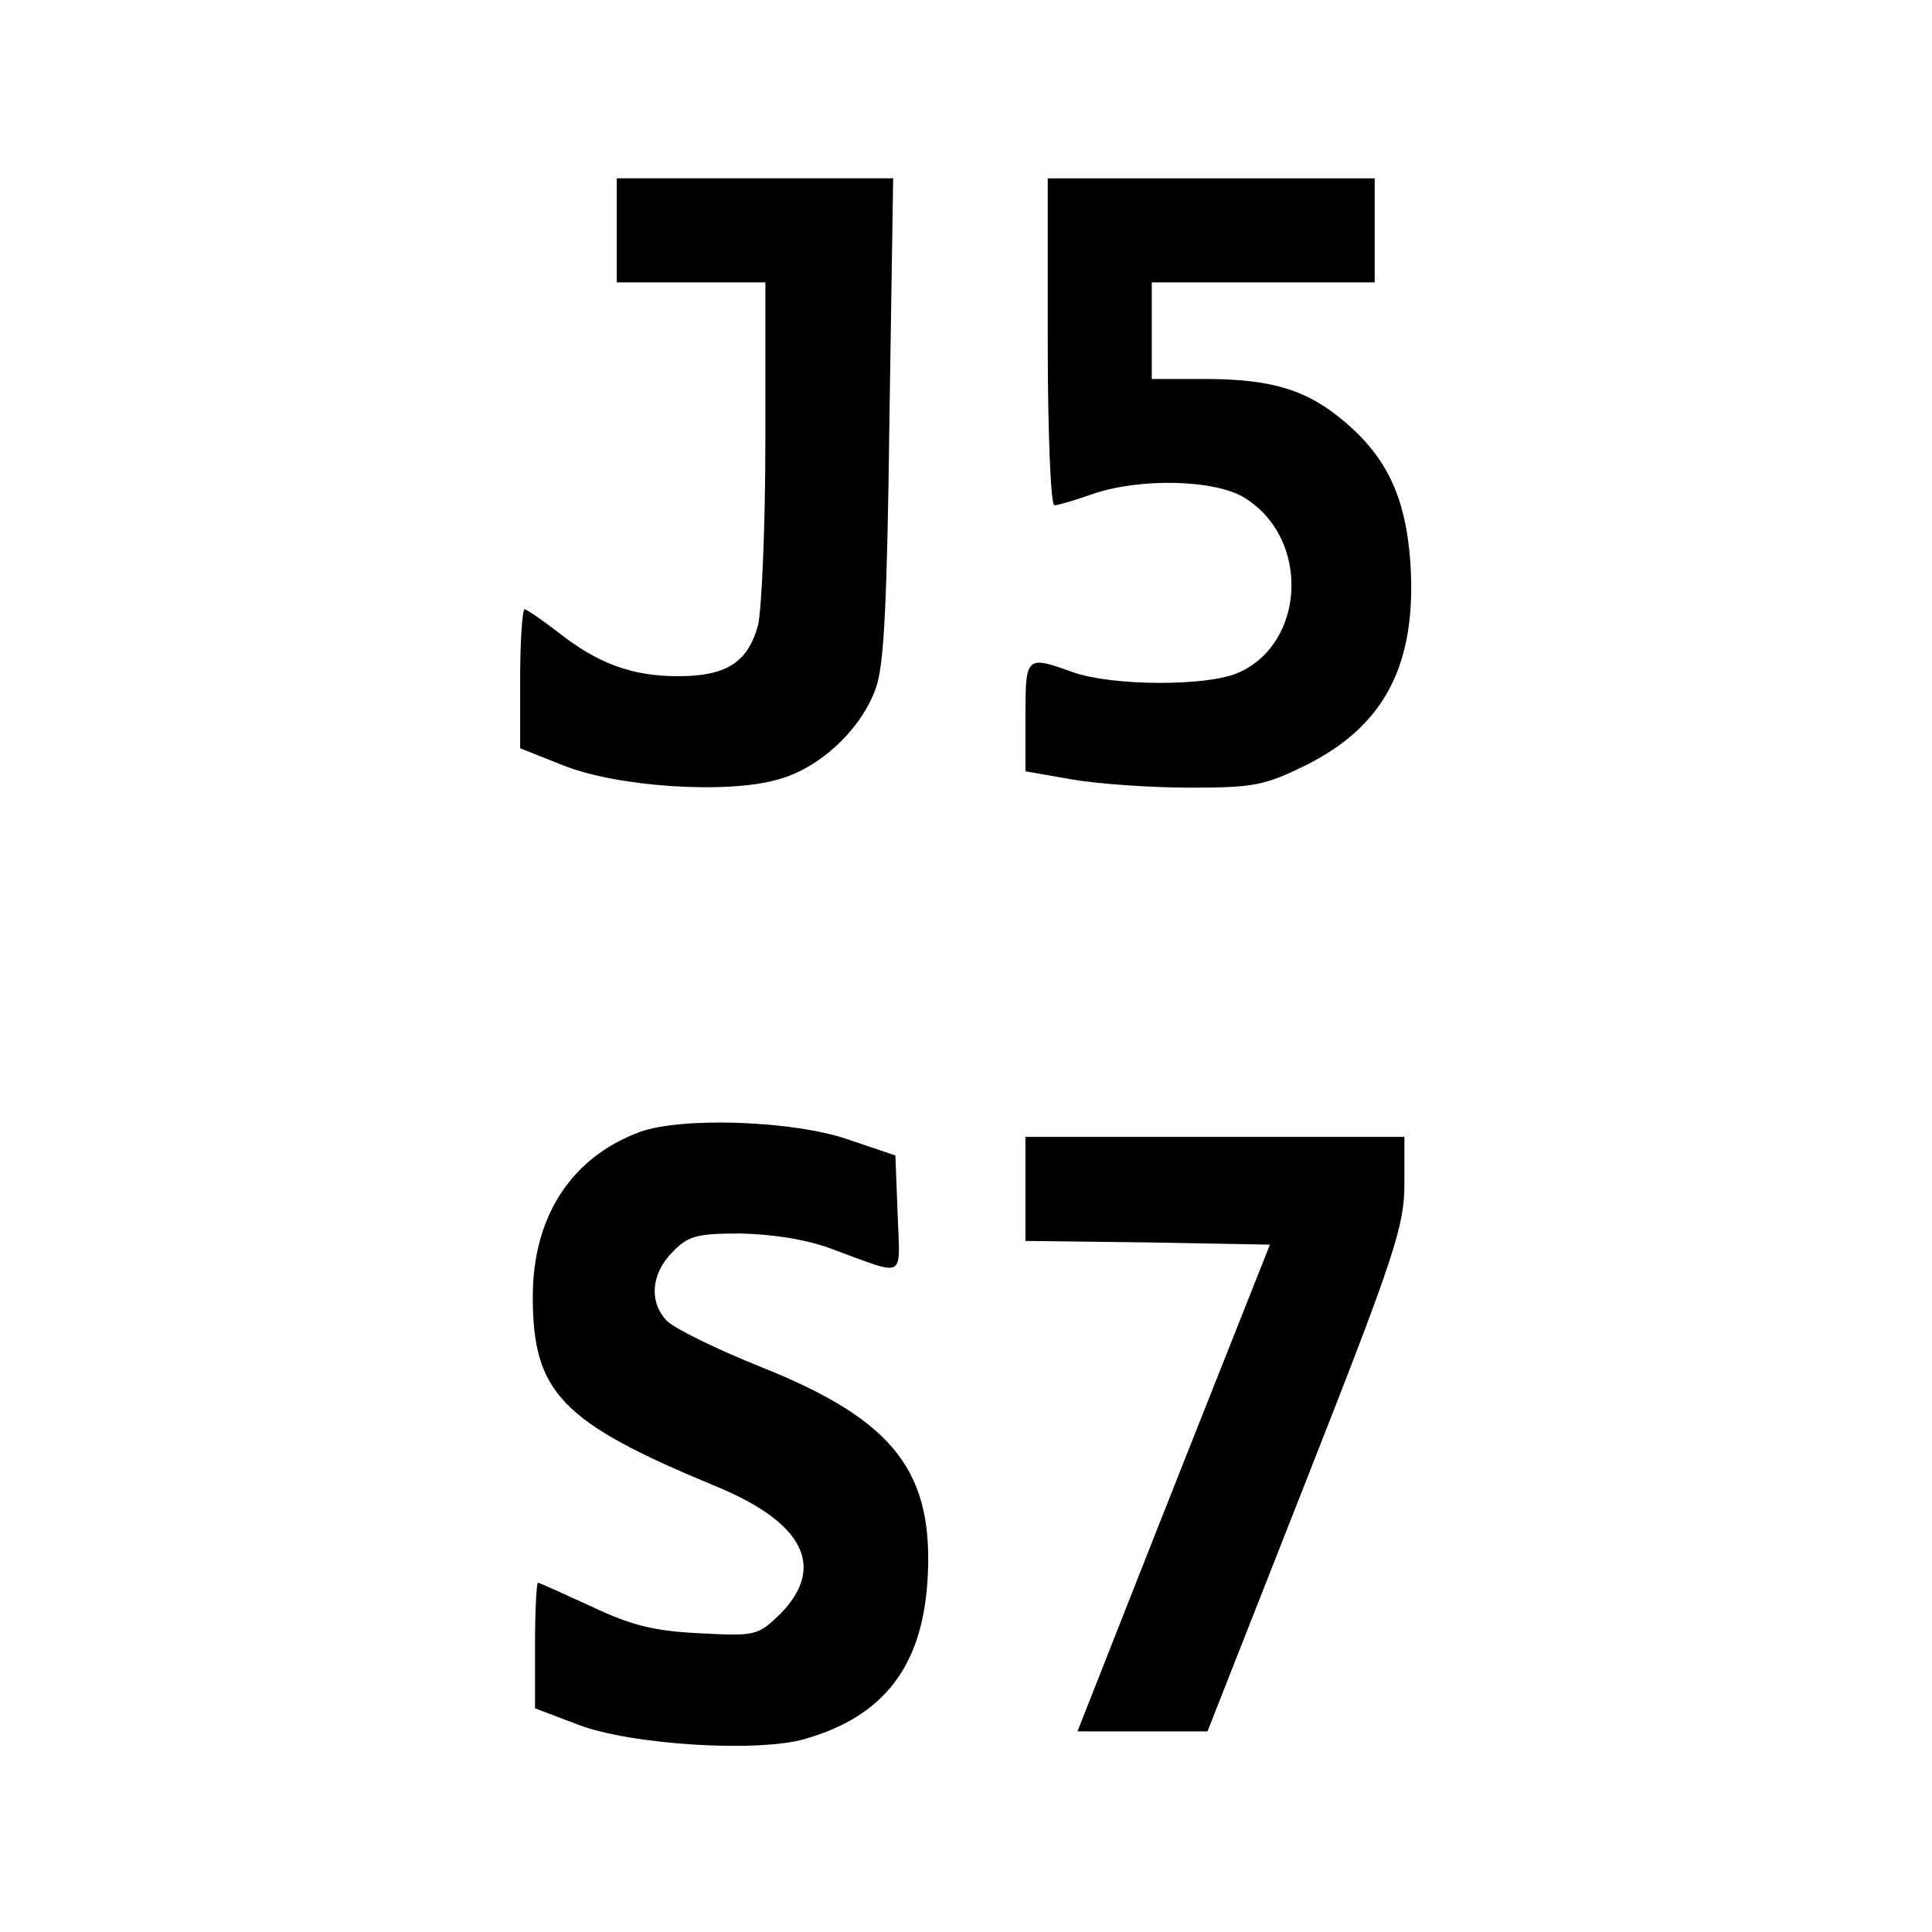 <?xml version="1.0" standalone="no"?>
<!DOCTYPE svg PUBLIC "-//W3C//DTD SVG 20010904//EN"
 "http://www.w3.org/TR/2001/REC-SVG-20010904/DTD/svg10.dtd">
<svg version="1.0" xmlns="http://www.w3.org/2000/svg"
 width="260pt" height="260pt" viewBox="0 0 260 260"
 preserveAspectRatio="xMidYMid meet">
<g transform="translate(0,260) scale(0.1,-0.1)"
fill="#000000" stroke="none">
<path d="M830 2290 l0 -70 100 0 100 0 0 -212 c0 -117 -5 -230 -10 -250 -14
-50 -43 -68 -108 -68 -61 0 -108 17 -162 60 -21 16 -41 30 -44 30 -3 0 -6 -42
-6 -94 l0 -93 58 -23 c72 -29 220 -39 289 -19 56 15 113 68 132 124 11 30 15
121 18 363 l5 322 -186 0 -186 0 0 -70z"/>
<path d="M1410 2140 c0 -121 4 -220 9 -220 5 0 28 7 51 15 63 22 165 20 205
-5 89 -55 82 -197 -10 -236 -44 -18 -168 -17 -220 1 -64 23 -65 23 -65 -59 l0
-74 63 -11 c35 -6 106 -11 159 -11 86 0 100 3 157 31 105 53 148 136 139 272
-6 86 -31 141 -88 189 -50 43 -98 58 -189 58 l-71 0 0 65 0 65 150 0 150 0 0
70 0 70 -220 0 -220 0 0 -220z"/>
<path d="M862 1077 c-93 -34 -145 -114 -145 -222 0 -129 38 -169 246 -255 119
-49 149 -109 87 -172 -30 -29 -33 -30 -108 -26 -61 3 -91 10 -146 36 -37 17
-70 32 -72 32 -2 0 -4 -38 -4 -84 l0 -85 58 -22 c70 -27 242 -38 306 -19 104
30 156 96 164 210 10 148 -43 218 -223 290 -60 24 -117 52 -127 62 -25 25 -22
64 7 93 21 22 33 25 92 25 43 -1 89 -8 123 -21 101 -37 91 -42 88 47 l-3 79
-65 22 c-74 25 -221 30 -278 10z"/>
<path d="M1380 1000 l0 -70 165 -2 164 -3 -115 -290 c-63 -159 -121 -307 -129
-327 l-15 -38 88 0 87 0 133 338 c121 307 132 343 132 400 l0 62 -255 0 -255
0 0 -70z"/>
</g>
</svg>
